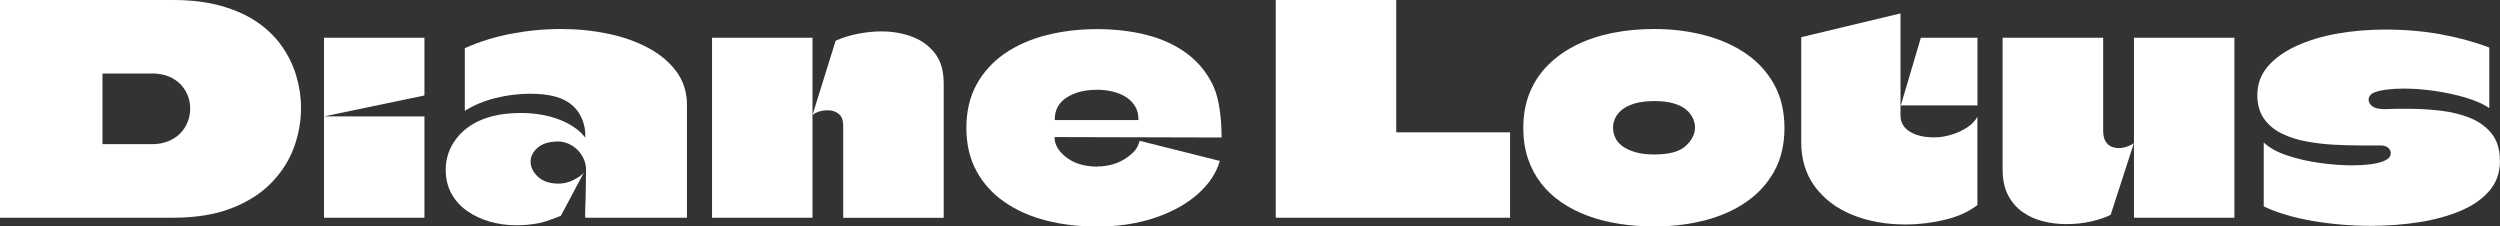 <?xml version="1.0" encoding="UTF-8"?>
<svg id="_レイヤー_2" data-name="レイヤー 2" xmlns="http://www.w3.org/2000/svg" viewBox="0 0 406.72 36.84">
  <rect x="0" y="0" width="406.72" height="36.84" fill="#333333" stroke="none"/>
  <defs>
    <style>
      .cls-1 {
        fill: #fff;
      }
    </style>
  </defs>
  <g id="design">
    <g>
      <g>
        <path class="cls-1" d="M28.15,0C31.11,0,33.73.32,36.01.97c2.28.65,4.24,1.53,5.88,2.67,1.64,1.13,2.98,2.45,4.01,3.94,1.04,1.5,1.81,3.09,2.31,4.79.5,1.7.76,3.43.76,5.2,0,2.24-.4,4.42-1.2,6.54-.8,2.13-2.05,4.04-3.73,5.74-1.68,1.7-3.84,3.05-6.47,4.06-2.63,1.01-5.77,1.51-9.42,1.51H0V0h28.15ZM24.6,11.96h-7.93v11.49h8.06c.97,0,1.84-.15,2.61-.46.77-.31,1.42-.73,1.95-1.26.53-.53.94-1.14,1.22-1.85.29-.7.43-1.43.43-2.18,0-1.06-.25-2.03-.76-2.91-.51-.88-1.22-1.57-2.15-2.08-.93-.51-2.07-.76-3.44-.76Z"/>
        <path class="cls-1" d="M52.71,18.94V6.14h16.34v9.35l-.05.05c-2.71.57-5.42,1.13-8.15,1.7-2.72.57-5.44,1.13-8.15,1.7ZM52.71,35.42v-16.48h16.34v16.48h-16.34Z"/>
        <path class="cls-1" d="M83.12,5.5c2.69-.52,5.39-.78,8.1-.78s5.2.25,7.65.76c2.46.5,4.65,1.28,6.59,2.31,1.94,1.04,3.47,2.33,4.6,3.87,1.13,1.54,1.7,3.35,1.7,5.43v18.33h-13.22c-1.1,0-2.2,0-3.31,0-.1-.02.04-2.92.04-3.13.02-1.28.06-2.57.06-3.85,0-.49.05-1.03-.04-1.52-.36-1.99-1.98-3.58-3.98-3.87-.24-.03-.48-.04-.72-.03-1.07.03-2.2.25-3.05.95-.02.02-.04.04-.06.05-.77.67-1.16,1.43-1.16,2.28s.39,1.7,1.19,2.45c.79.74,1.92,1.12,3.38,1.12.71,0,1.54-.15,2.4-.58.98-.5,1.34-.81,1.69-1.21l-3.73,7.02s-2.32.97-3.57,1.2c-1.24.24-2.48.35-3.71.35-1.48,0-2.9-.2-4.27-.59-1.37-.39-2.6-.97-3.68-1.72-1.09-.76-1.94-1.7-2.57-2.83-.63-1.13-.94-2.46-.94-3.97,0-.91.16-1.81.47-2.69.31-.88.79-1.72,1.42-2.5.63-.79,1.42-1.48,2.39-2.08.96-.6,2.1-1.06,3.42-1.39,1.32-.33,2.83-.5,4.53-.5,1.1,0,2.17.09,3.21.26,1.04.17,2.02.43,2.95.78.93.35,1.76.77,2.5,1.28.74.5,1.35,1.07,1.82,1.7v-.42c0-1.44-.47-2.9-1.36-4.05-1.78-2.3-4.95-2.68-7.66-2.68-1.86,0-3.73.24-5.62.71-1.89.47-3.54,1.17-4.96,2.08V7.84c2.3-1.04,4.79-1.82,7.49-2.34Z"/>
        <path class="cls-1" d="M115.84,35.42V6.14h16.34v29.28h-16.34ZM137.18,35.42v-14.92c0-.91-.23-1.56-.69-1.94-.46-.38-1-.58-1.63-.61-.63-.03-1.2.05-1.72.24-.52.19-.84.38-.97.57l3.78-12.14c1.13-.5,2.35-.88,3.64-1.13,1.29-.25,2.57-.38,3.83-.38,1.76,0,3.41.28,4.94.85,1.53.57,2.77,1.46,3.73,2.69.96,1.23,1.44,2.87,1.44,4.91v21.87h-16.34Z"/>
        <path class="cls-1" d="M178.55,27.08c1.79,0,3.56-.5,4.99-1.59.58-.44,1.18-.96,1.51-1.63.15-.3.27-.63.36-.95l13.04,3.27c-.57,1.98-1.77,3.79-3.61,5.41-1.84,1.62-4.16,2.9-6.97,3.85-2.8.94-5.94,1.42-9.4,1.42-2.96,0-5.72-.33-8.29-.99-2.57-.66-4.82-1.66-6.75-3-1.94-1.34-3.46-3.01-4.56-5.03-1.1-2.01-1.65-4.36-1.65-7.04s.55-5.02,1.65-7.04c1.1-2.01,2.62-3.69,4.56-5.03,1.94-1.34,4.2-2.34,6.78-3,2.58-.66,5.34-.99,8.27-.99s5.74.33,8.24.99c2.5.66,4.66,1.68,6.47,3.05,1.81,1.37,3.21,3.1,4.2,5.2.99,2.09,1.35,5.52,1.35,8.39l-27.11-.07h-.06v.08c0,1.21.72,2.21,1.6,2.97.94.81,2.08,1.33,3.29,1.56.68.13,1.39.2,2.1.2ZM178.44,14.61c-1.98,0-3.61.42-4.9,1.25-1.29.83-1.94,2.01-1.94,3.53v.14h13.55s.06-.01.06-.04v-.11c0-.76-.17-1.44-.51-2.03-.34-.59-.82-1.09-1.42-1.5-.6-.4-1.32-.71-2.15-.93-.83-.21-1.72-.32-2.69-.32Z"/>
      </g>
      <g>
        <path class="cls-1" d="M227.16,21.44s0,.06.02.07c.02.02.04.02.07.02h18.42v13.89h-38.12V0h19.6v21.44Z"/>
        <path class="cls-1" d="M269.09,36.84c-1.95,0-3.84-.14-5.67-.43-1.83-.28-3.53-.72-5.1-1.3-1.57-.58-3.01-1.31-4.3-2.2-1.29-.88-2.39-1.91-3.31-3.09-.91-1.18-1.62-2.52-2.13-4.01-.5-1.49-.76-3.16-.76-4.98,0-2.14.35-4.07,1.06-5.79.71-1.72,1.72-3.22,3.02-4.51,1.31-1.29,2.84-2.37,4.6-3.23,1.76-.87,3.71-1.51,5.83-1.94,2.13-.42,4.37-.64,6.73-.64,2.96,0,5.72.34,8.29,1.02,2.57.68,4.82,1.68,6.75,3.02,1.94,1.34,3.45,3.02,4.56,5.03,1.1,2.02,1.65,4.36,1.65,7.04s-.55,5.01-1.65,7.01c-1.1,2-2.62,3.67-4.56,5.01-1.94,1.34-4.19,2.34-6.75,3-2.57.66-5.33.99-8.29.99ZM269.15,25.13c2.4,0,4.1-.46,5.1-1.39,1-.93,1.51-1.93,1.51-3.01,0-.5-.12-1.01-.35-1.51-.23-.5-.6-.97-1.1-1.39-.5-.42-1.18-.76-2.03-1.01-.85-.25-1.89-.38-3.13-.38s-2.29.13-3.16.38c-.87.25-1.56.59-2.09,1.01-.52.43-.9.89-1.13,1.39-.23.5-.35,1.02-.35,1.56s.12,1.07.35,1.59c.23.52.62.99,1.16,1.39.54.41,1.24.73,2.09.99.85.25,1.89.38,3.13.38Z"/>
        <path class="cls-1" d="M293.04,23.1V6.05l16.15-3.87v16.58c0,.6.13,1.12.4,1.56.27.44.64.81,1.13,1.11.49.3,1.06.53,1.72.68.66.16,1.4.24,2.22.24.91,0,1.84-.14,2.79-.43.94-.28,1.8-.68,2.57-1.18.77-.5,1.33-1.09,1.68-1.75v14.36c-1.35,1.07-3.1,1.87-5.24,2.39-2.14.52-4.28.78-6.42.78-3.24,0-6.15-.53-8.71-1.58-2.57-1.05-4.59-2.58-6.07-4.58-1.48-2-2.22-4.42-2.22-7.25ZM309.24,17.15l3.26-11.01h9.21v11.01h-12.47Z"/>
        <path class="cls-1" d="M342.16,6.14v15.11c0,.69.12,1.25.35,1.68.24.43.55.72.94.9.39.17.81.26,1.25.26s.89-.08,1.35-.24c.46-.16.83-.35,1.11-.57l-3.78,11.67c-.88.44-1.96.8-3.24,1.09s-2.61.42-3.99.42c-1.26,0-2.5-.15-3.73-.45-1.23-.3-2.34-.8-3.33-1.49-.99-.69-1.79-1.61-2.39-2.74-.6-1.13-.9-2.55-.9-4.25V6.14h16.34ZM363.51,6.14v29.28h-16.34V6.14h16.34Z"/>
        <path class="cls-1" d="M367.24,15.49c0-1.8.57-3.35,1.7-4.68,1.14-1.32,2.68-2.43,4.64-3.33,1.96-.9,4.18-1.57,6.66-2.01,2.48-.44,5.07-.66,7.76-.66,3.32,0,6.41.27,9.25.8,2.85.54,5.43,1.24,7.73,2.13v9.84c-.98-.66-2.26-1.23-3.85-1.7-1.59-.47-3.27-.83-5.03-1.09-1.77-.25-3.43-.38-5.01-.38-1.05,0-2,.06-2.86.17-.86.11-1.54.28-2.05.5-.81.35-1.08,1.15-.59,1.85.79,1.12,2.9.77,4.13.77h2.1c1.75,0,3.5.1,5.27.31,1.77.21,3.37.61,4.82,1.2,1.45.6,2.61,1.46,3.49,2.57.87,1.12,1.31,2.59,1.31,4.42,0,1.92-.59,3.55-1.76,4.89-1.17,1.34-2.76,2.43-4.77,3.26-2.01.83-4.27,1.44-6.76,1.82-2.5.38-5.1.57-7.79.57-3.18,0-6.32-.27-9.41-.8-3.09-.53-5.74-1.32-7.94-2.36v-10.41c.87.85,2.12,1.55,3.75,2.1,1.63.55,3.39.96,5.3,1.23,1.9.27,3.7.4,5.37.4,1.08,0,2.06-.06,2.94-.17.92-.12,1.96-.33,2.73-.82.83-.53.75-1.57-.07-2.03-.42-.24-.92-.22-1.4-.22h-3.15c-1.22,0-2.58-.04-4.06-.12-1.49-.08-2.96-.25-4.43-.52-1.47-.27-2.81-.69-4.01-1.28-1.21-.58-2.18-1.39-2.91-2.41-.73-1.02-1.1-2.31-1.1-3.85Z"/>
      </g>
    </g>
  </g>
</svg>